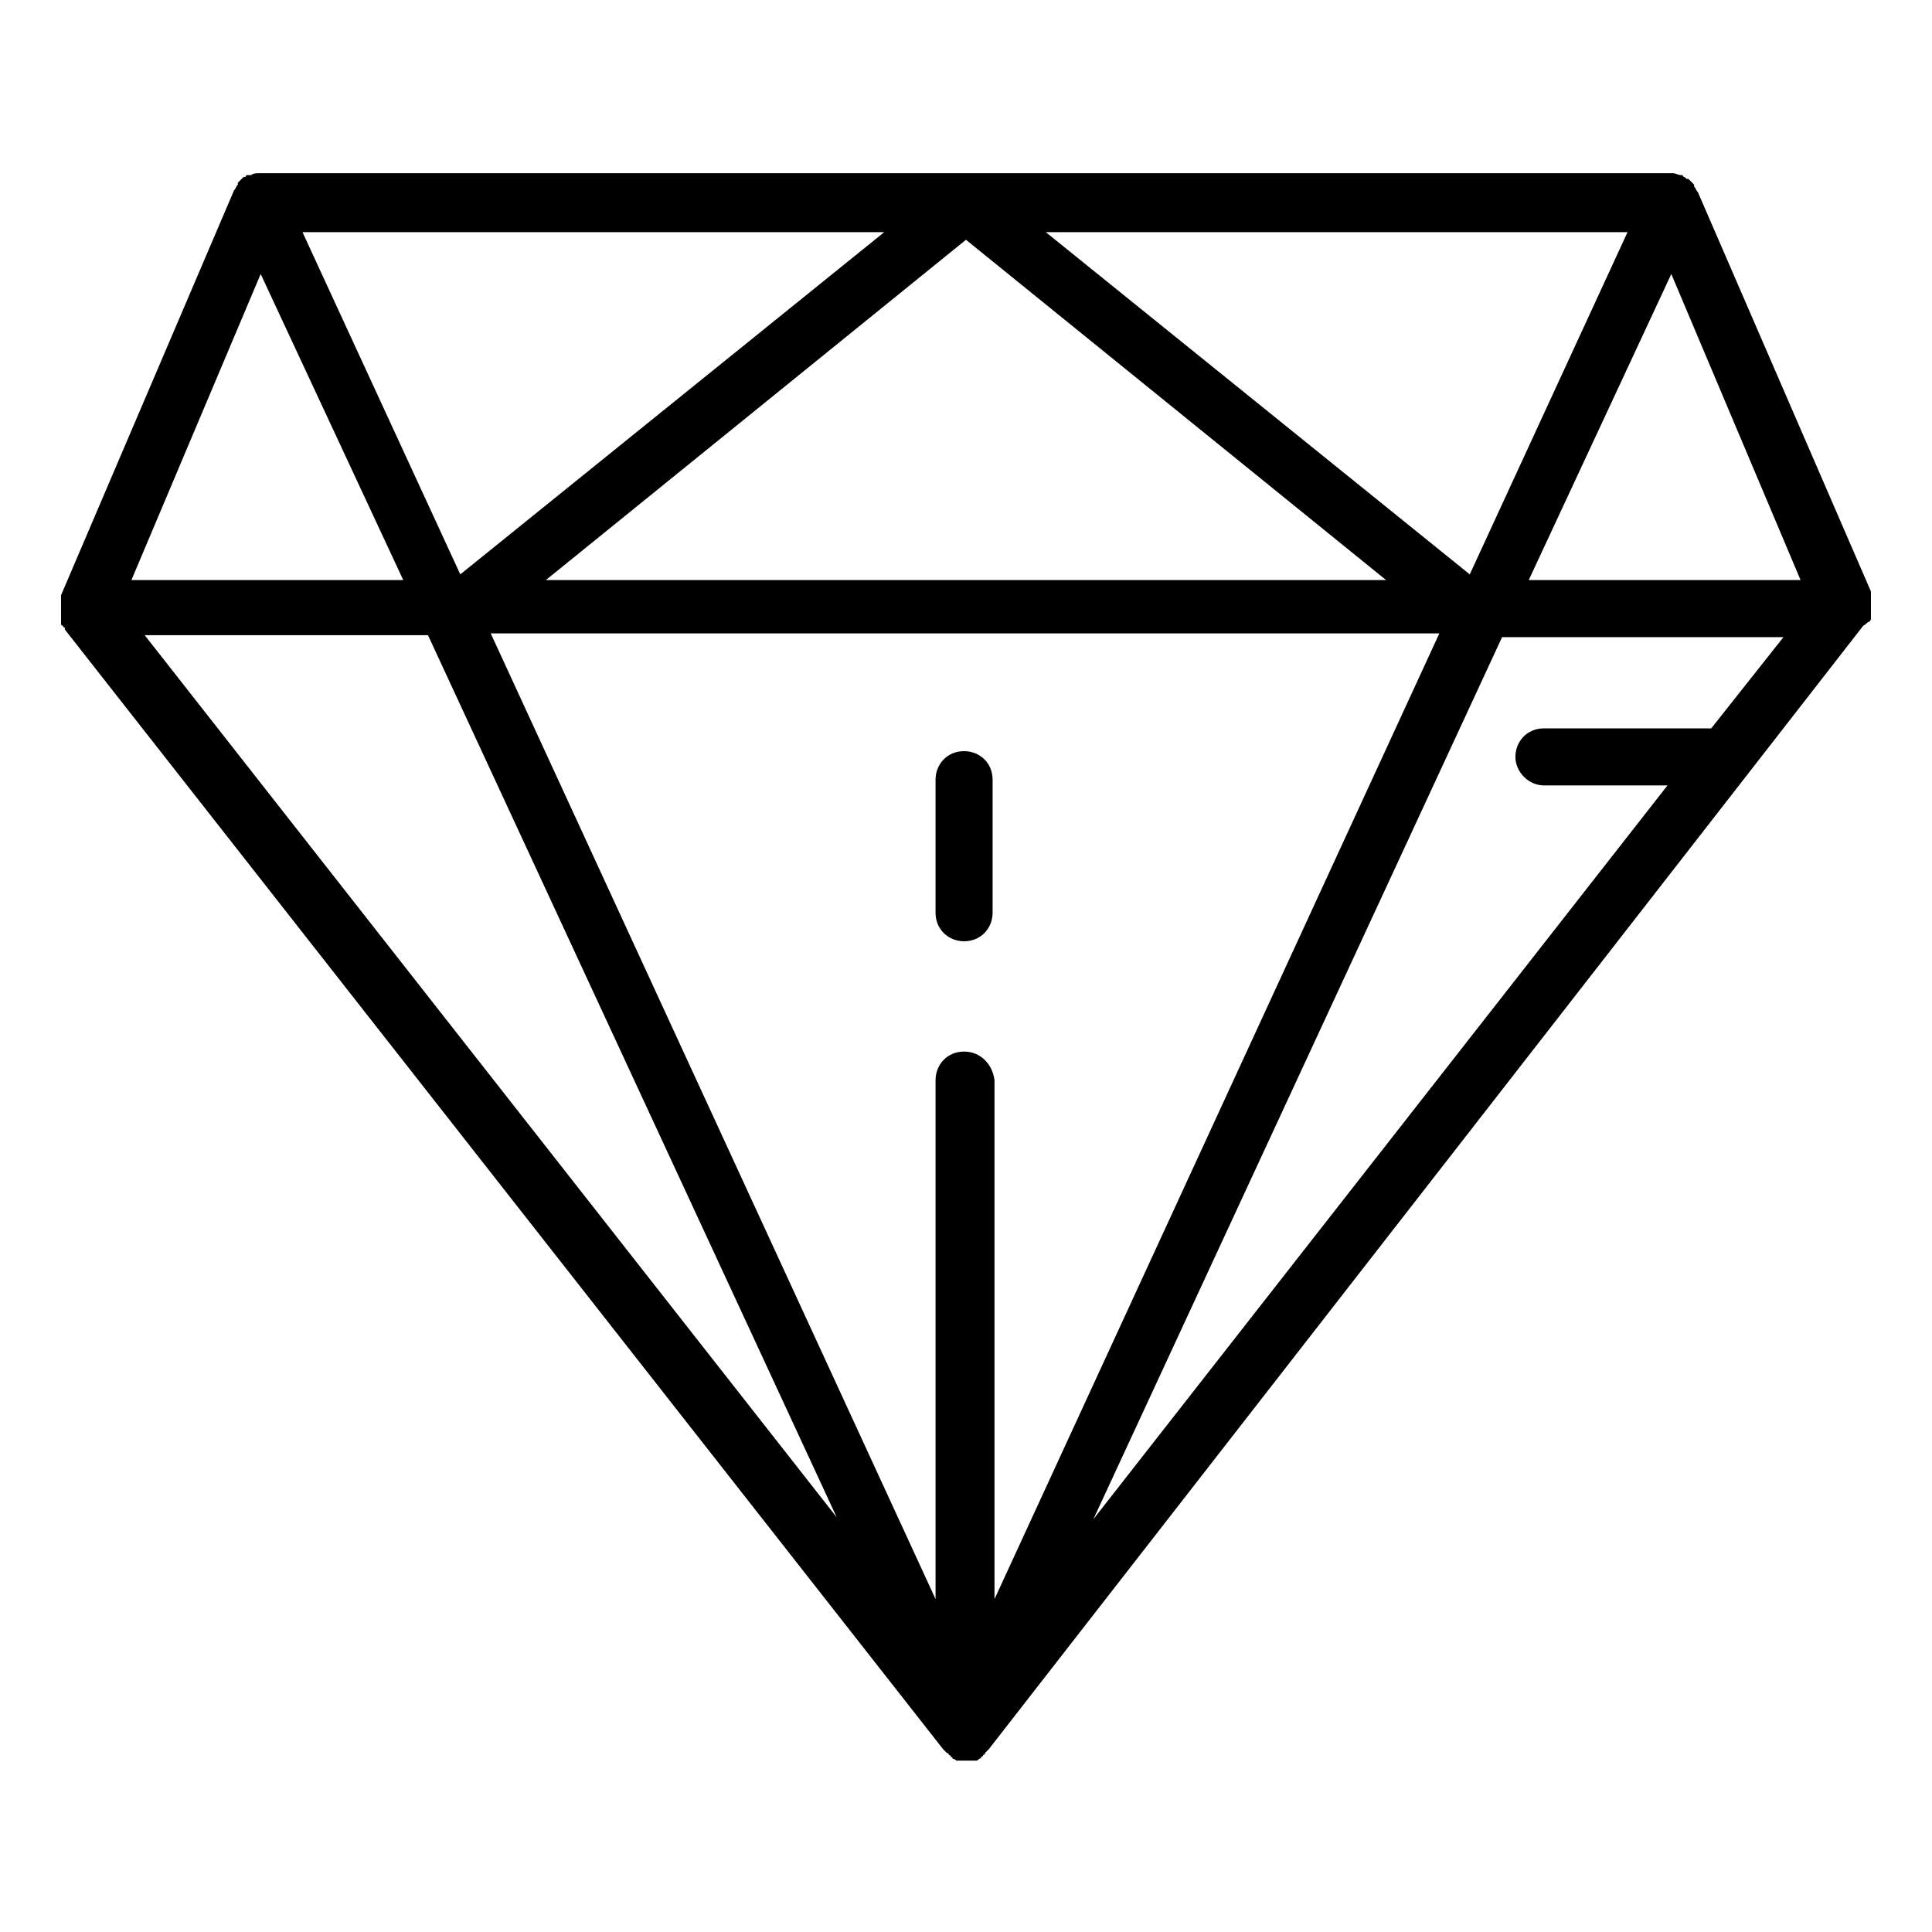 <?xml version="1.0" encoding="UTF-8"?>
<!-- Uploaded to: ICON Repo, www.svgrepo.com, Generator: ICON Repo Mixer Tools -->
<svg fill="#000000" width="800px" height="800px" version="1.1" viewBox="144 144 512 512" xmlns="http://www.w3.org/2000/svg">
 <g>
  <path d="m639.31 308.81v0c0.504-0.504 0.504-0.504 0.504-1.008v-1.008-0.504-1.008-1.008-1.008-0.504-0.504-1.008-0.504l-45.848-105.8c-0.504-0.504-0.504-1.008-1.008-1.512v-0.504c-0.504-0.504-1.008-1.008-1.512-1.512h-0.504l-0.504-0.504s-0.504 0-0.504-0.504h-0.504c-0.504 0-1.512-0.504-2.016-0.504h-374.84c-0.504 0-1.512 0-2.016 0.504h-1.008c-0.504 0-0.504 0.504-0.504 0.504h-0.504c-0.504 0.504-1.008 1.008-1.512 1.512v0.504c-0.504 0.504-0.504 1.008-1.008 1.512l-45.848 107.31v0.504 1.008 0.504 0.504 1.008 1.008 0.504 0.504 0.504 1.008 0.504s0 0.504 0.504 0.504c0 0 0 0.504 0.504 0.504v0.504l232.76 296.74 1.008 1.008s0.504 0 0.504 0.504c0 0 0.504 0 0.504 0.504 0 0 0.504 0 0.504 0.504 0 0 0.504 0 1.008 0.504h0.504 0.504 1.512 1.512 0.504 0.504c0.504 0 0.504 0 1.008-0.504 0 0 0.504 0 0.504-0.504 0 0 0.504 0 0.504-0.504 0 0 0.504 0 0.504-0.504l1.008-1.008 231.75-297.75c1.008-0.504 1.008-1.008 1.512-1.008-0.504 0-0.504 0 0 0zm-41.816 28.215h-44.336c-4.535 0-7.559 3.527-7.559 7.559s3.527 7.559 7.559 7.559h32.746l-152.15 194.47 108.32-233.77h74.562zm-384.41-120.41 37.785 81.113h-72.043zm408.09 81.113h-72.043l37.785-81.113zm-221.68 124.95c-4.535 0-7.559 3.527-7.559 7.559v137.54l-117.89-255.93h251.4l-117.89 255.93-0.004-137.54c-0.504-4.031-3.527-7.555-8.059-7.555zm-110.84-124.95 111.34-90.184 111.34 90.184zm244.85-1.512-112.35-90.688h154.16zm-267.52 0-41.816-90.688h154.16zm-8.562 16.121 108.32 233.77-183.39-233.77z"/>
  <path d="m407.05 350.62c0-4.535-3.527-7.559-7.559-7.559-4.535 0-7.559 3.527-7.559 7.559v35.266c0 4.535 3.527 7.559 7.559 7.559 4.535 0 7.559-3.527 7.559-7.559z"/>
 </g>
</svg>